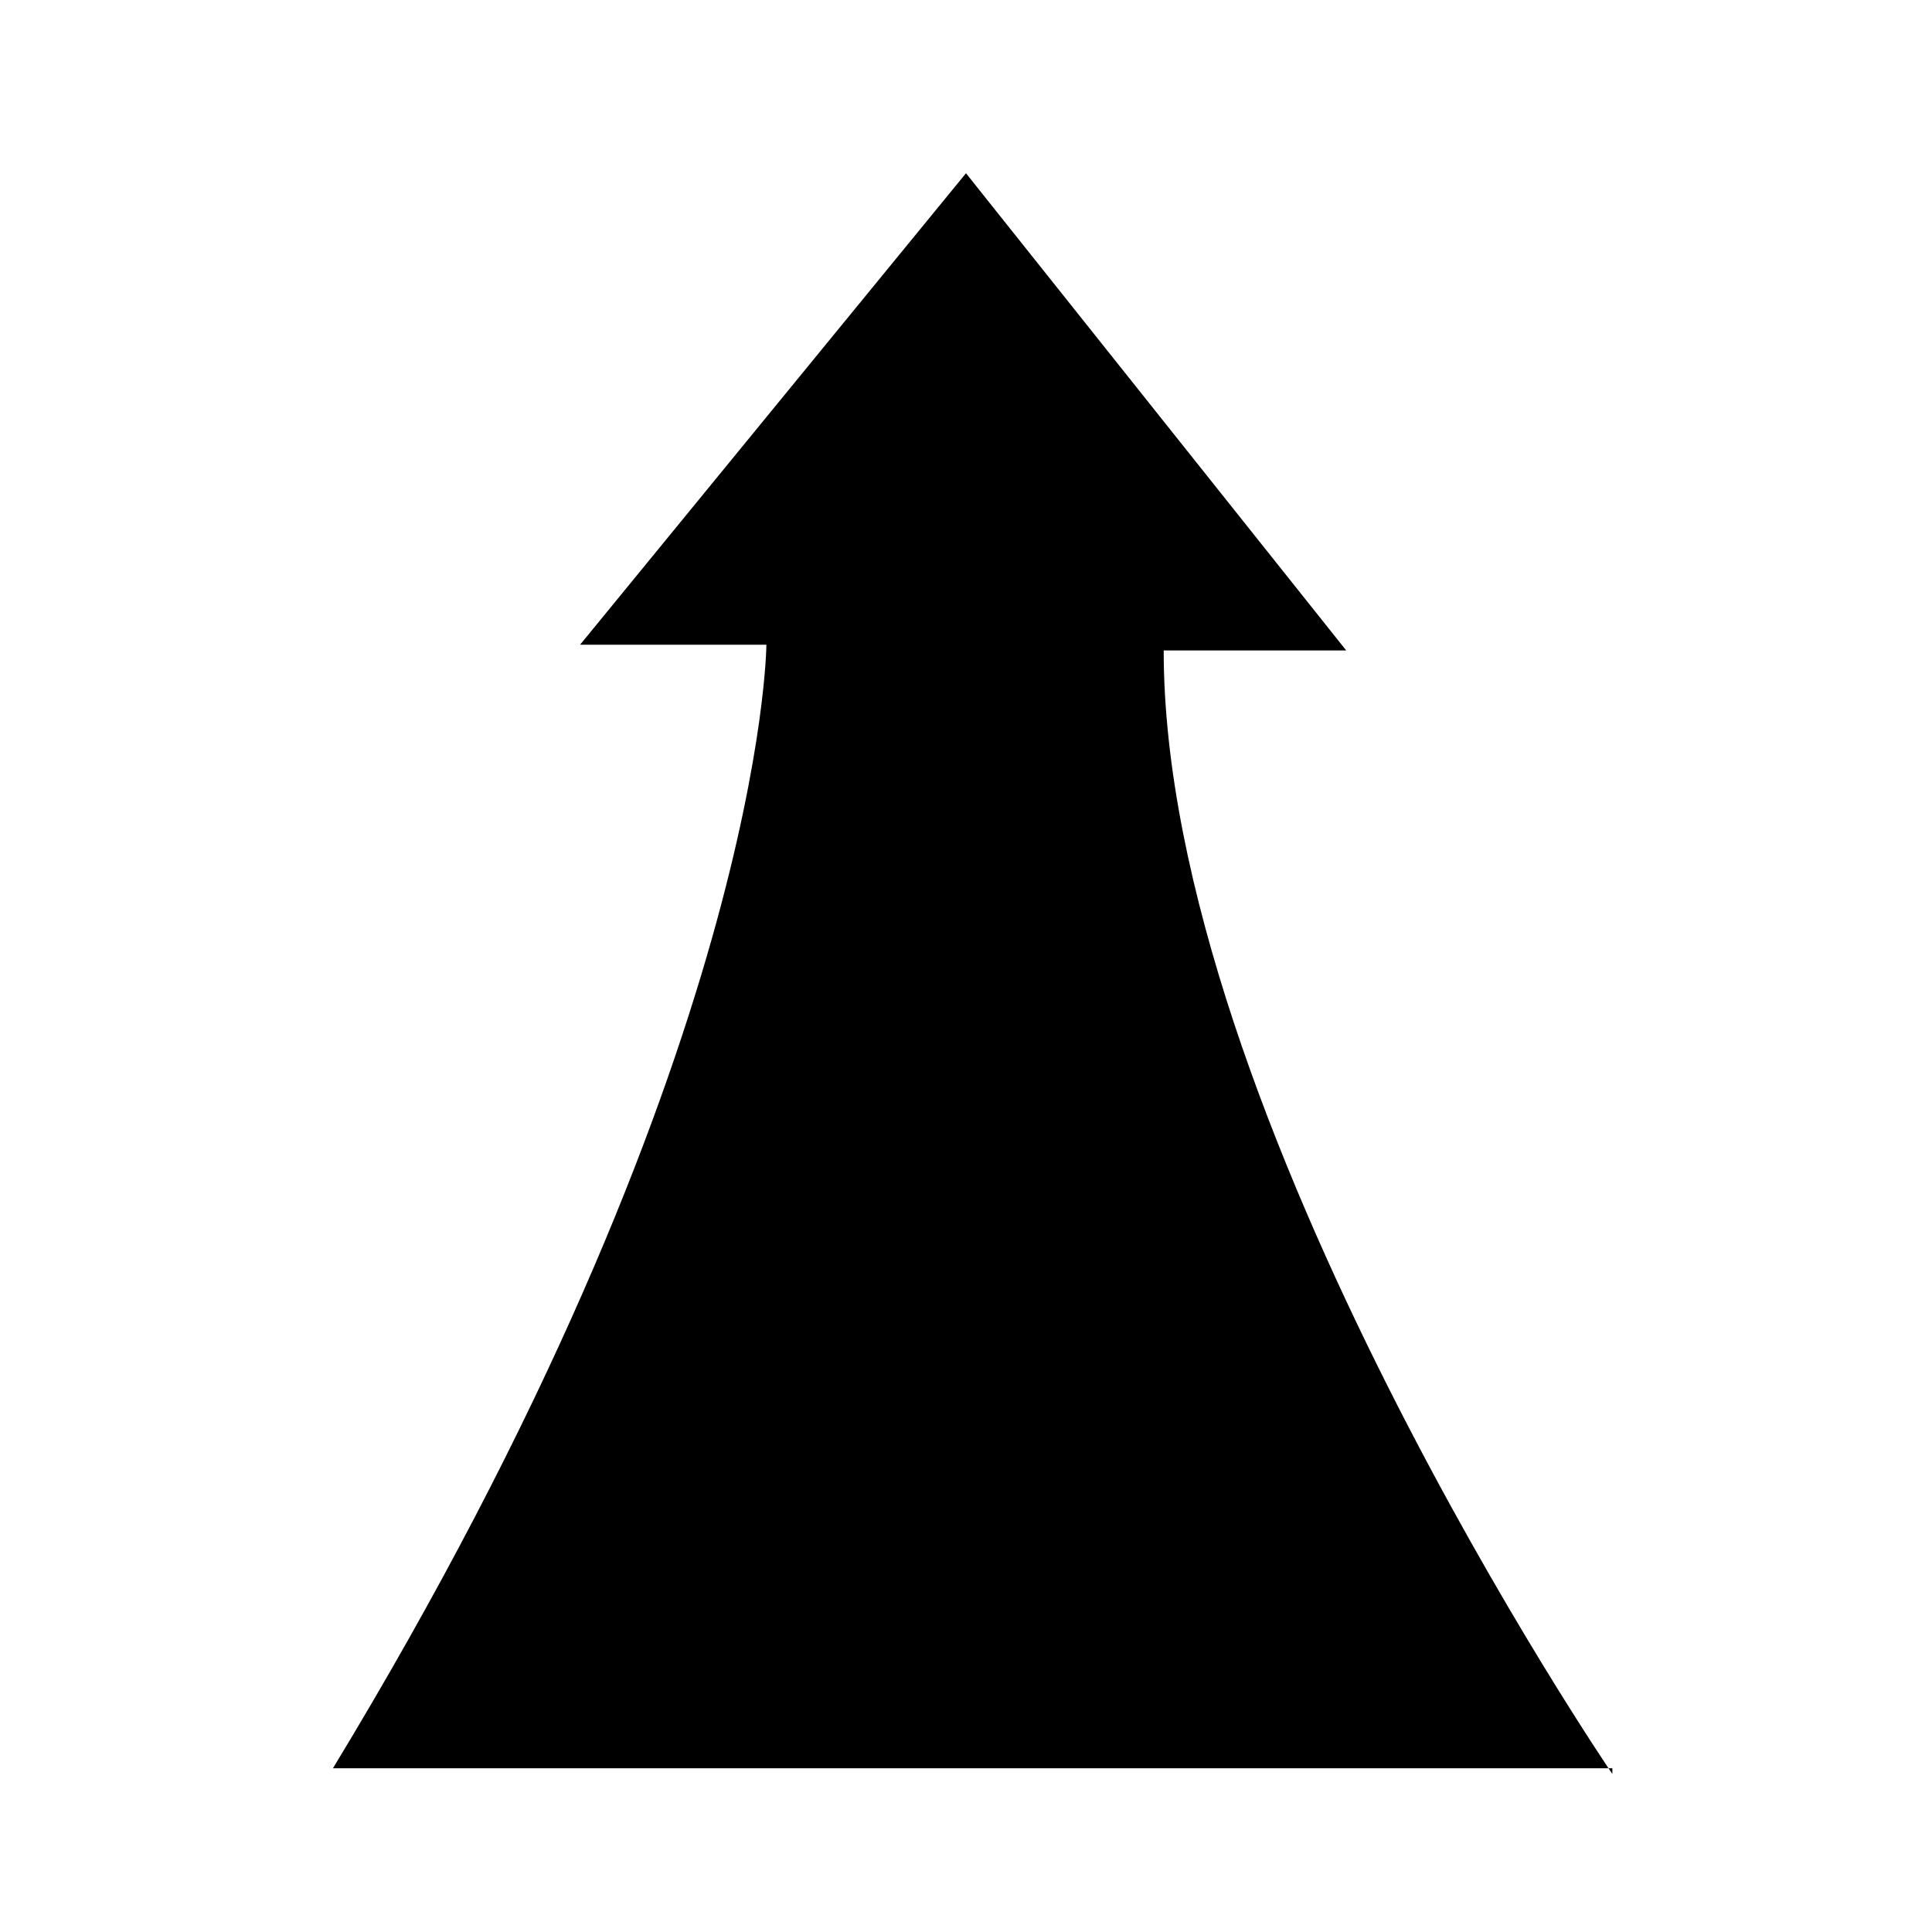 <?xml version="1.0" encoding="UTF-8"?>
<!-- Uploaded to: SVG Repo, www.svgrepo.com, Generator: SVG Repo Mixer Tools -->
<svg fill="#000000" width="800px" height="800px" version="1.1" viewBox="144 144 512 512" xmlns="http://www.w3.org/2000/svg">
 <path d="m571.29 614.12s-118.9-174.32-118.9-297.75h48.367l-100.76-126.46-102.27 124.95h49.375s-0.504 109.33-114.87 297.75h339.06z"/>
</svg>